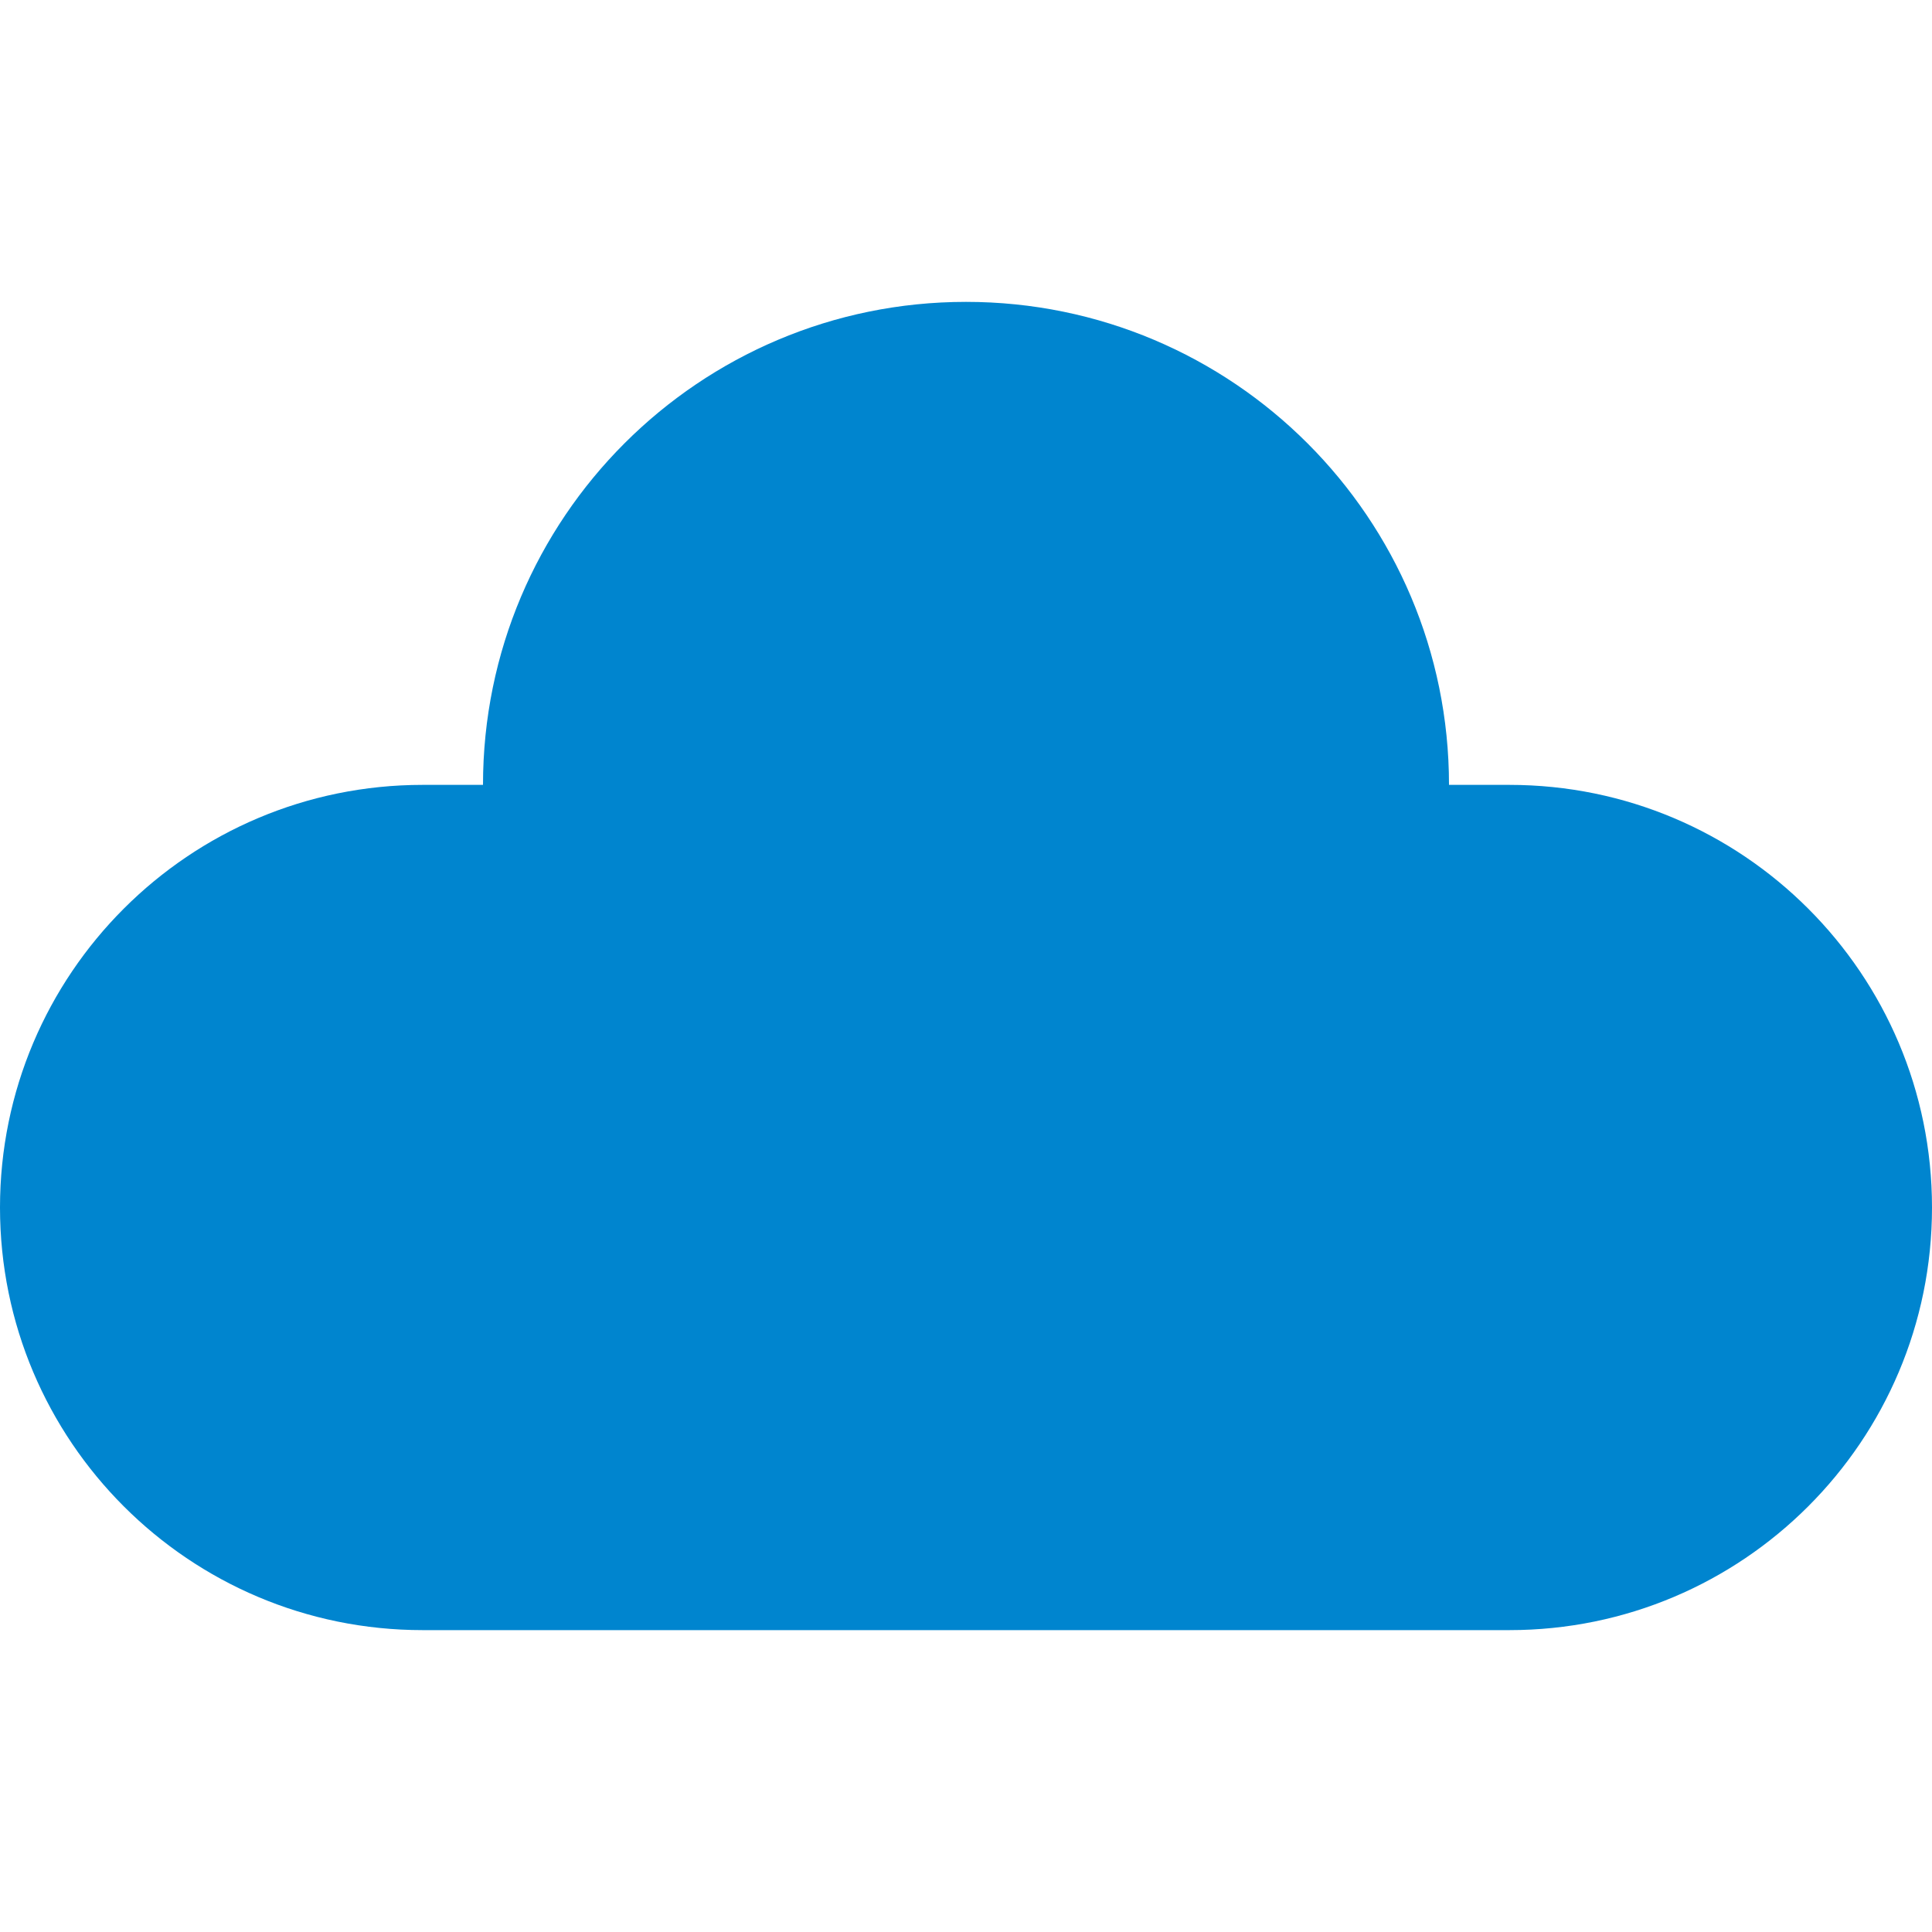 <svg width="28" height="28" viewBox="0 0 28 28" fill="none" xmlns="http://www.w3.org/2000/svg">
<path fill-rule="evenodd" clip-rule="evenodd" d="M14 4.375C10.134 4.375 7 7.509 7 11.375C7 11.375 7 11.375 7 11.375H6.125C2.742 11.375 0 14.117 0 17.5C0 20.883 2.742 23.625 6.125 23.625H21.875C25.258 23.625 28 20.883 28 17.5C28 14.117 25.258 11.375 21.875 11.375H21C21 11.375 21 11.375 21 11.375C21 7.509 17.866 4.375 14 4.375Z" fill="#0085CF"/>
</svg>
